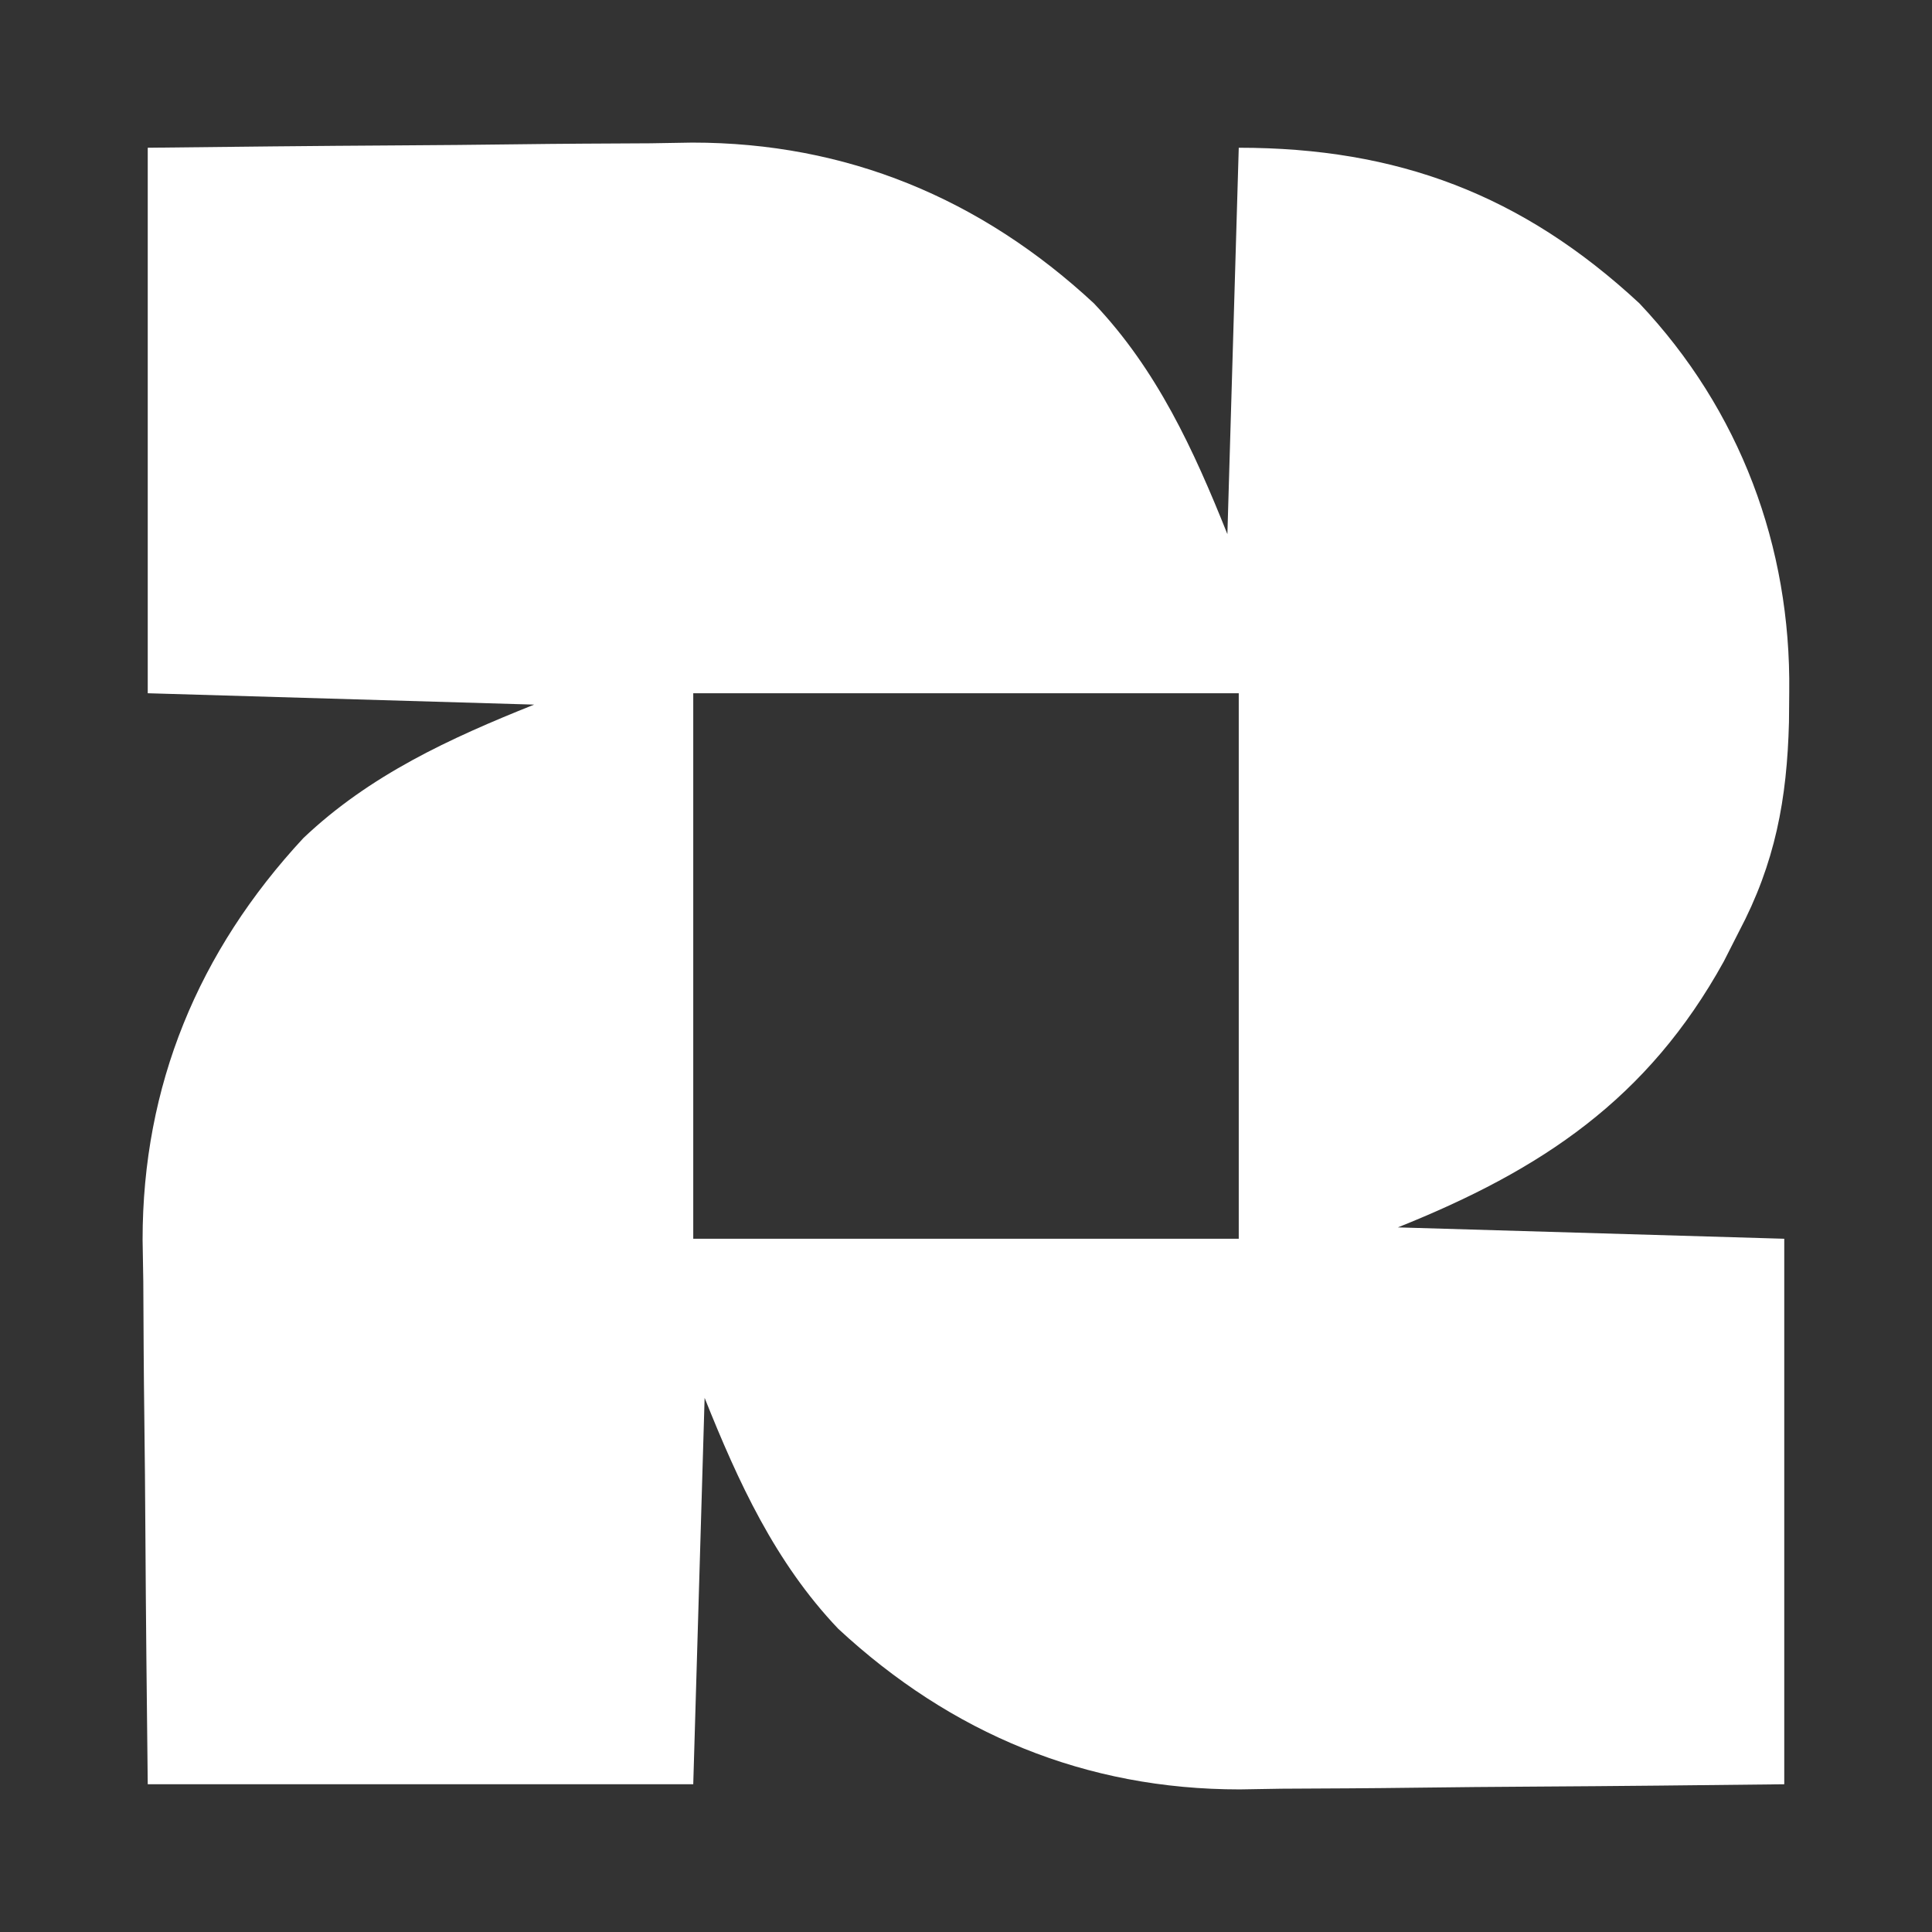 <?xml version="1.0" encoding="UTF-8"?>
<svg version="1.1" xmlns="http://www.w3.org/2000/svg" width="170" height="170">
  <rect width="100%" height="100%" fill="#333333" stroke="none"/>
  <path fill="#ffffff" d="M0 0 C7.366 -0.084 14.731 -0.164 22.097 -0.207 C25.528 -0.228 28.959 -0.256 32.39 -0.302 C36.339 -0.354 40.289 -0.373 44.238 -0.391 C45.45 -0.411 46.662 -0.432 47.911 -0.453 C61.462 -0.457 73.291 4.447 83.25 13.688 C88.804 19.534 92.034 26.586 95 34 C95.33 22.78 95.66 11.56 96 0 C109.945 0 120.932 4.113 131.25 13.688 C140.119 23.076 144.593 35.098 144.438 47.875 C144.426 49.192 144.426 49.192 144.415 50.535 C144.242 57.326 143.204 62.941 140 69 C139.346 70.286 139.346 70.286 138.68 71.598 C131.993 83.71 122.649 89.94 110 95 C121.22 95.33 132.44 95.66 144 96 C144 111.84 144 127.68 144 144 C136.634 144.084 129.269 144.164 121.903 144.207 C118.472 144.228 115.041 144.256 111.61 144.302 C107.661 144.354 103.711 144.373 99.762 144.391 C98.55 144.411 97.338 144.432 96.089 144.453 C82.538 144.457 70.709 139.553 60.75 130.312 C55.196 124.466 51.966 117.414 49 110 C48.67 121.22 48.34 132.44 48 144 C32.16 144 16.32 144 0 144 C-0.084 136.634 -0.164 129.269 -0.207 121.903 C-0.228 118.472 -0.256 115.041 -0.302 111.61 C-0.354 107.661 -0.373 103.711 -0.391 99.762 C-0.411 98.55 -0.432 97.338 -0.453 96.089 C-0.457 82.538 4.447 70.709 13.688 60.75 C19.534 55.196 26.586 51.966 34 49 C22.78 48.67 11.56 48.34 0 48 C0 32.16 0 16.32 0 0 Z M48 48 C48 63.84 48 79.68 48 96 C63.84 96 79.68 96 96 96 C96 80.16 96 64.32 96 48 C80.16 48 64.32 48 48 48 Z " transform="translate(13,13)"/>
</svg>
